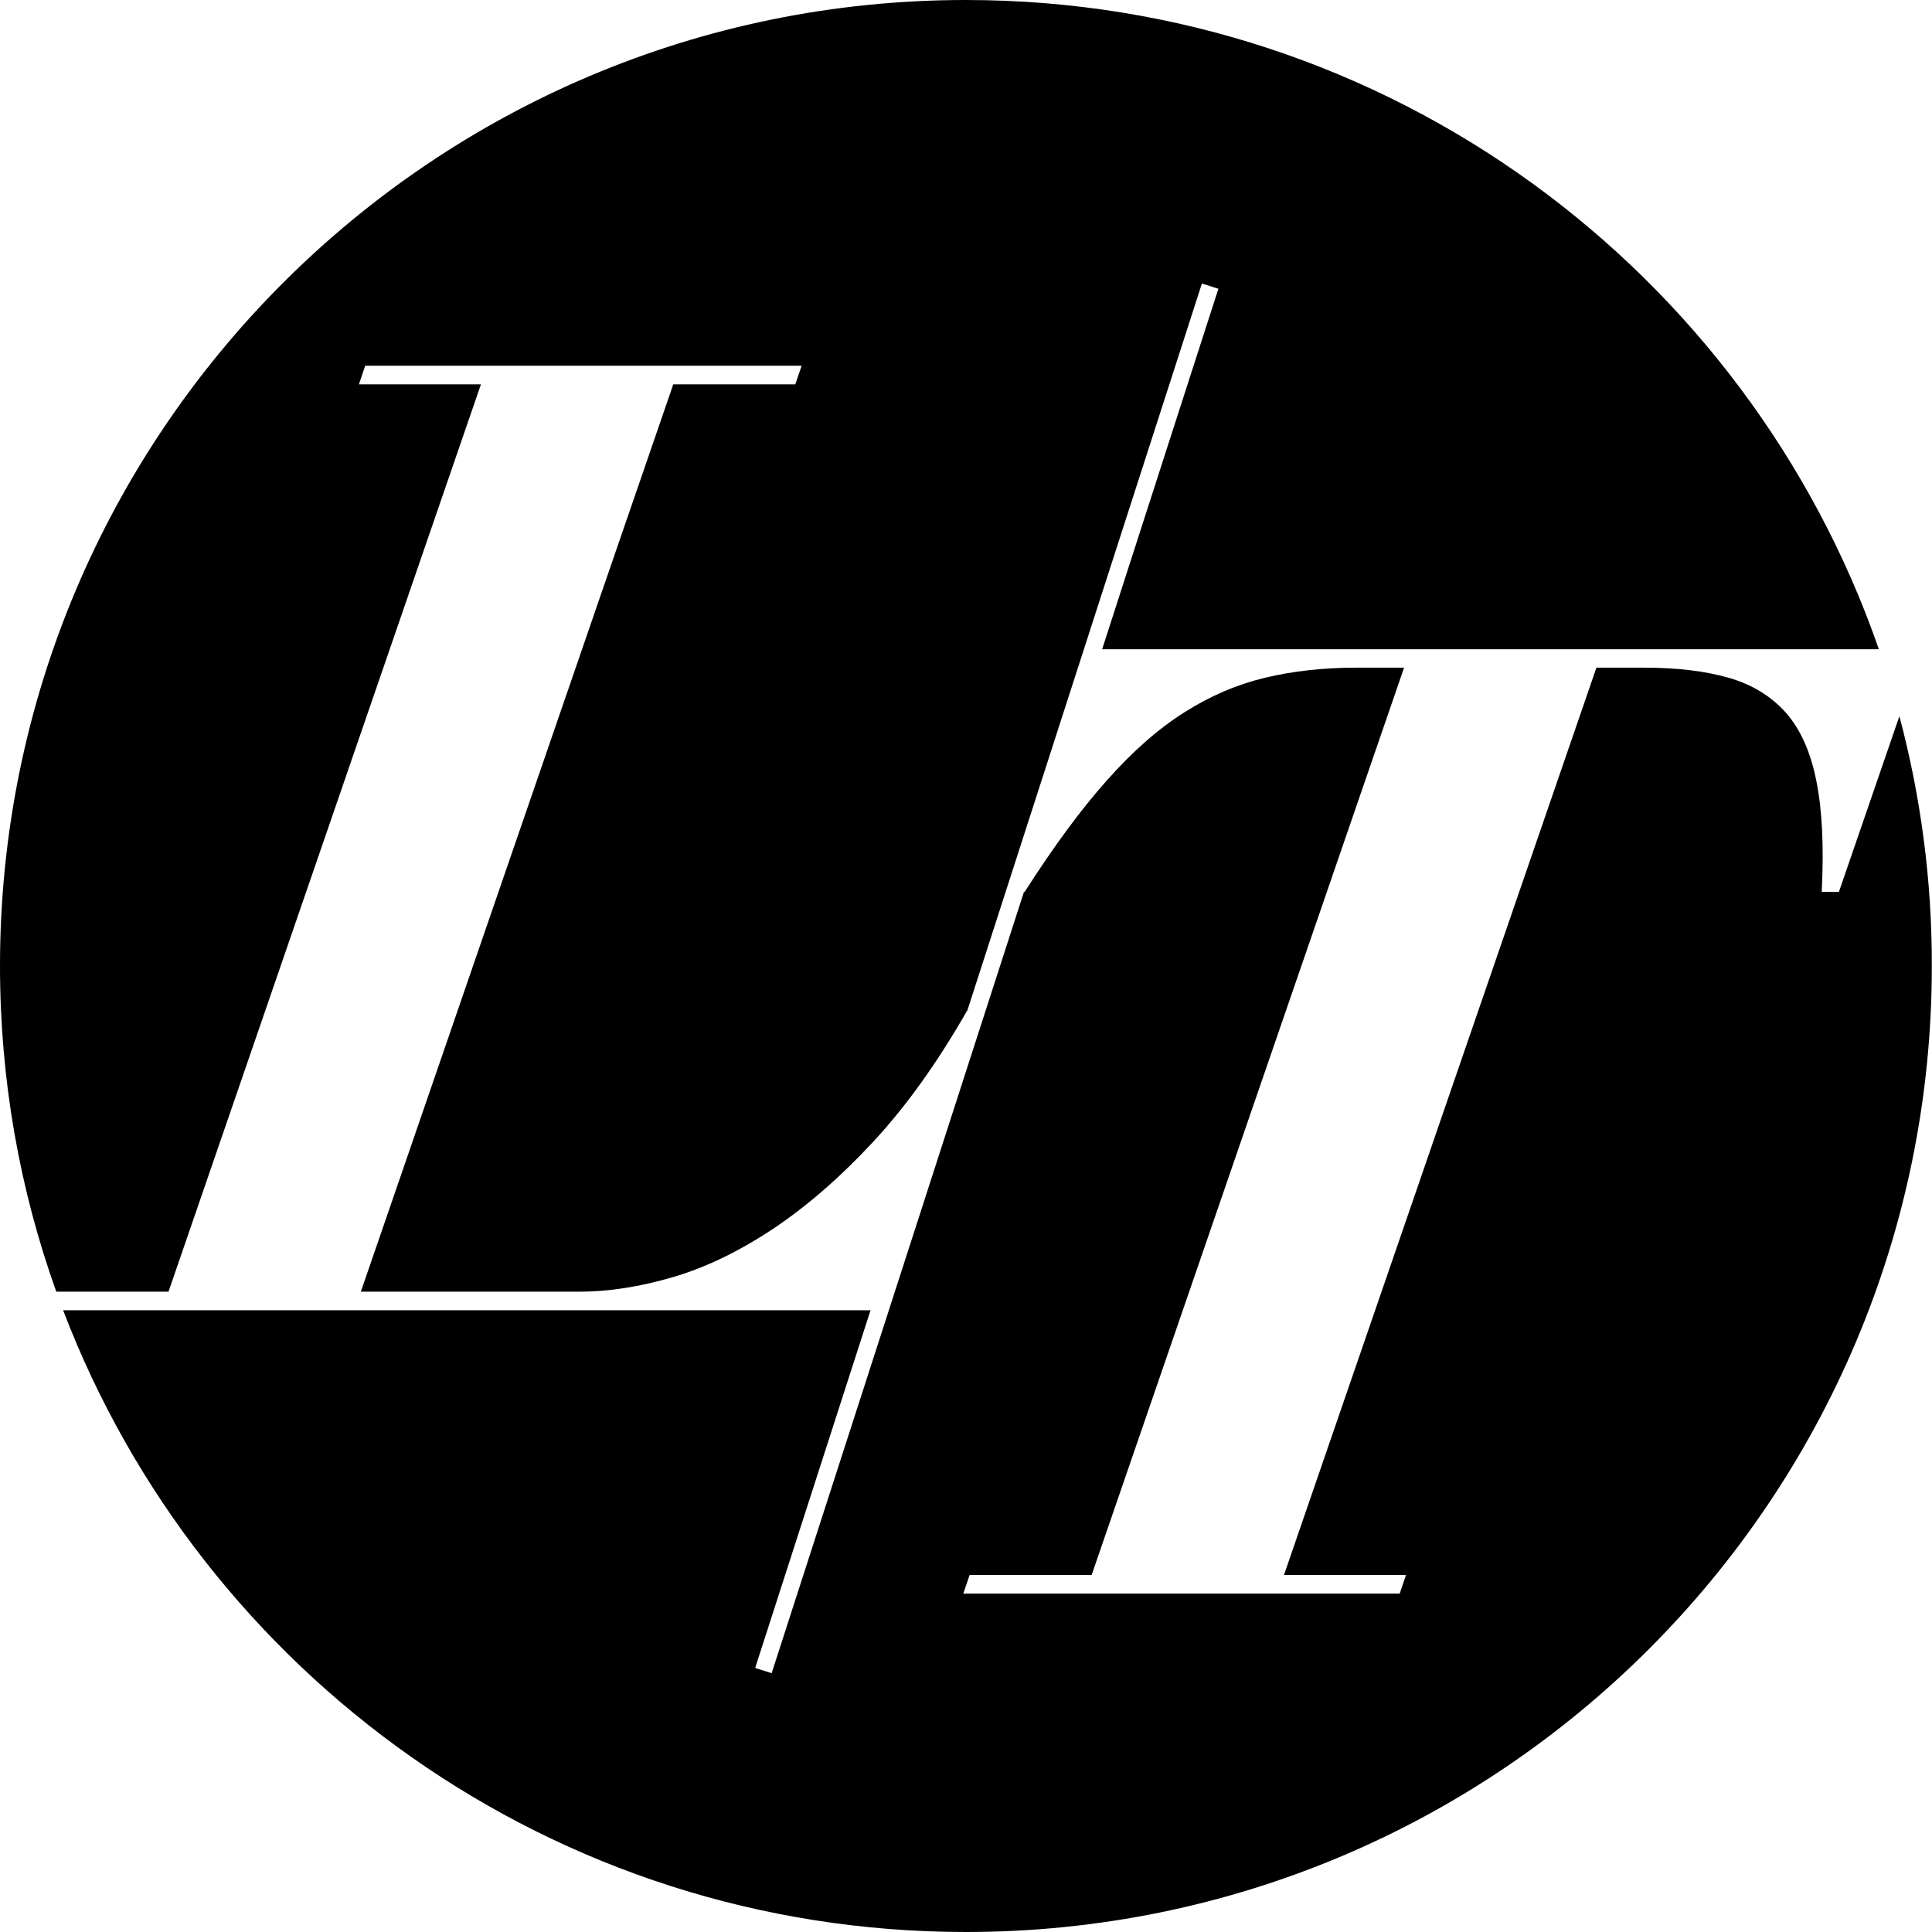 <?xml version="1.0" encoding="utf-8"?>
<!-- Generator: Adobe Illustrator 21.0.0, SVG Export Plug-In . SVG Version: 6.00 Build 0)  -->
<svg version="1.1" xmlns="http://www.w3.org/2000/svg" xmlns:xlink="http://www.w3.org/1999/xlink" x="0px" y="0px"
	 viewBox="0 0 1101.9 1101.9" style="enable-background:new 0 0 1101.9 1101.9;" xml:space="preserve">
<g id="Background">
</g>
<g id="Layer_2">
	<g>
		<path d="M96.1,736.7l178.2-517.5h-69.6l3.6-10.6h248.9l-3.6,10.6h-69.6L205.8,736.7h124.8c16.6,0,34.4-2.8,53.2-8.3
			c18.8-5.5,37.9-14.8,57.2-27.6c19.3-12.9,38.4-29.5,57.3-49.9c18.9-20.4,36.6-45.3,53.3-74.5h0.1l133.8-414.7l9.4,3l-66.3,205.6
			h443C996.8,154.7,791.9,0,550.9,0C246.7,0,0,246.7,0,550.9c0,65.2,11.3,127.7,32.1,185.8H96.1z"/>
		<path d="M1083.3,408.5l-34.5,100.2h-9.8c1.3-25.7,0.3-46.9-3.1-63.5c-3.3-16.6-9.2-29.6-17.6-39c-8.4-9.3-19.2-15.9-32.6-19.7
			c-13.3-3.8-29.3-5.7-48-5.7h-27.2L732.3,898.3h69.6l-3.6,10.6H549.4l3.6-10.6h69.6l178.2-517.5h-27.2c-18.7,0-36,1.9-51.9,5.7
			c-15.9,3.8-31.3,10.3-46.1,19.7c-14.8,9.3-29.6,22.3-44.4,39c-14.8,16.6-30.4,37.8-46.8,63.5h-0.4L440.1,954.3l-9.4-3l65.8-204H36
			c79.1,207.3,279.8,354.6,514.9,354.6c304.3,0,550.9-246.7,550.9-550.9C1101.9,501.7,1095.4,453.9,1083.3,408.5z"/>
	</g>
</g>
</svg>
